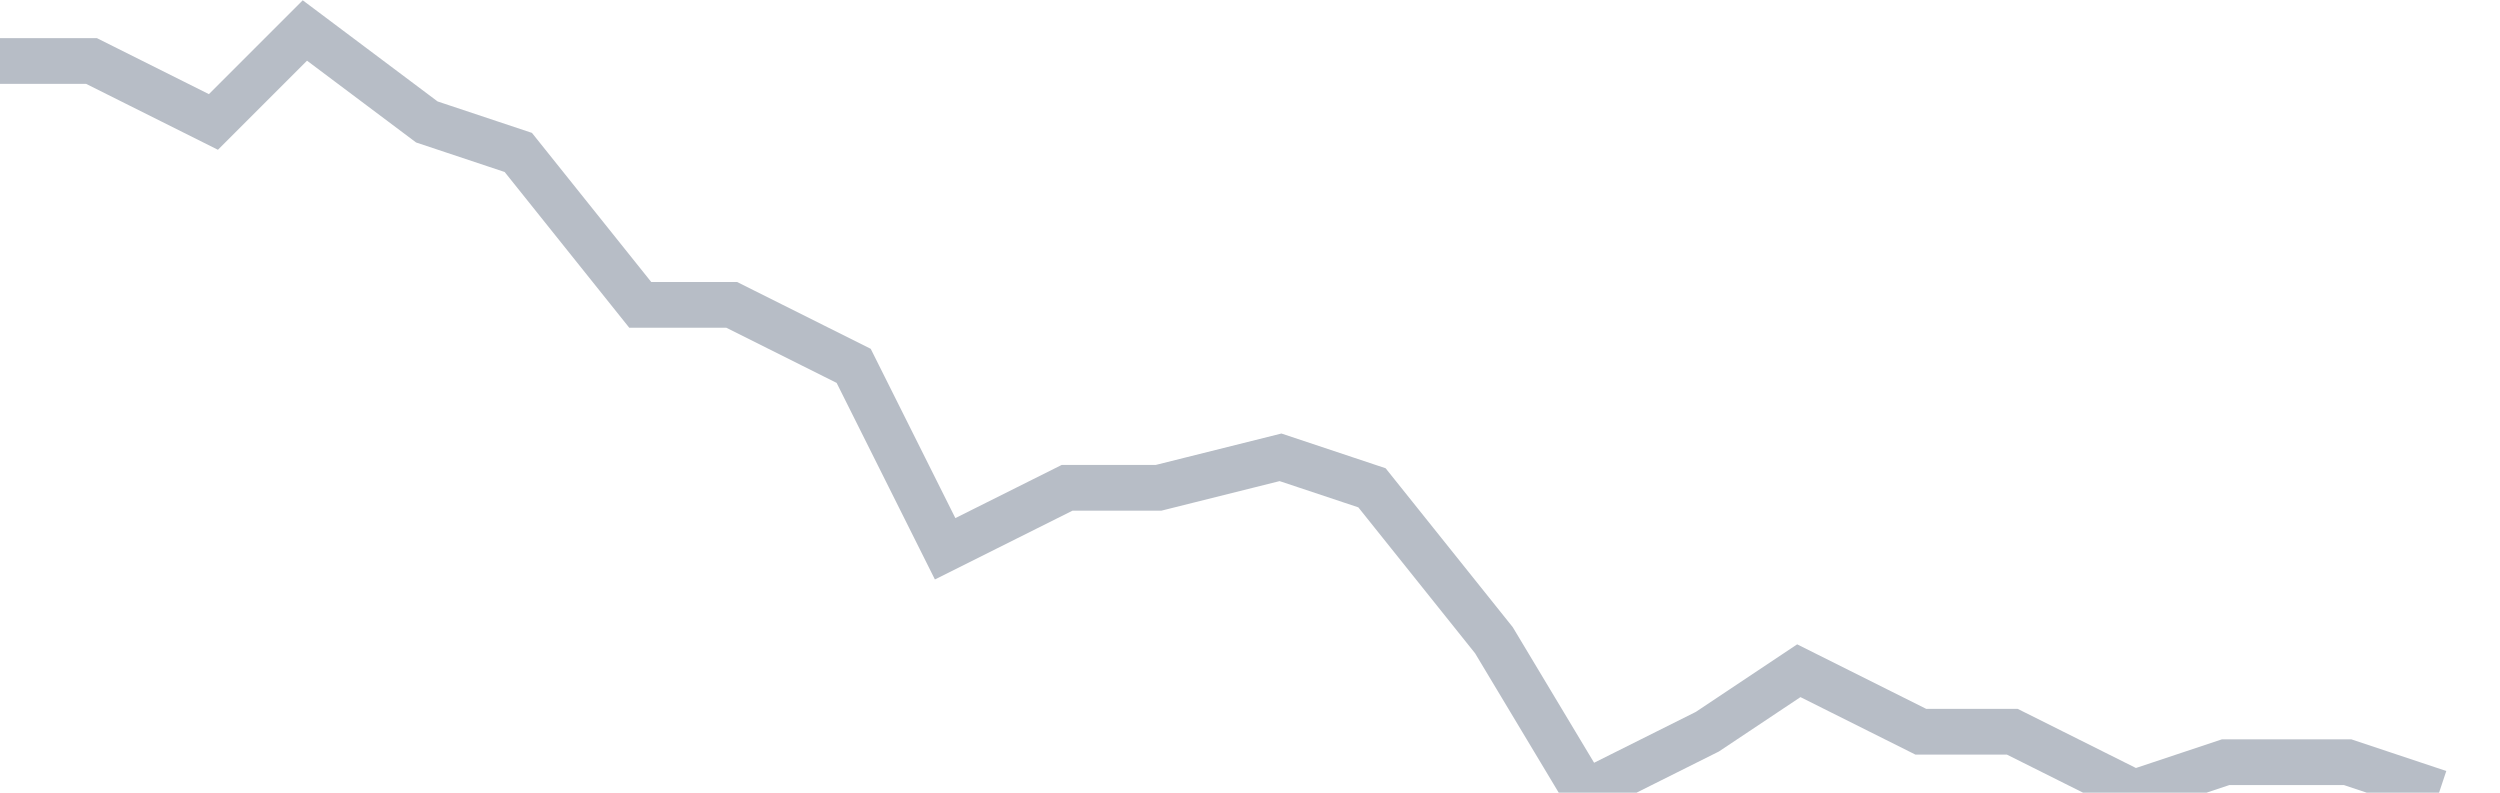 <svg width="82" height="26" fill="none" xmlns="http://www.w3.org/2000/svg"><path d="M0 2h3l4 2 3-3 4 3 3 1 4 5h3l4 2 3 6 4-2h3l4-1 3 1 4 5 3 5 4-2 3-2 4 2h3l4 2 3-1h4l3 1" stroke="#B7BDC6" stroke-width="1.5"/></svg>
